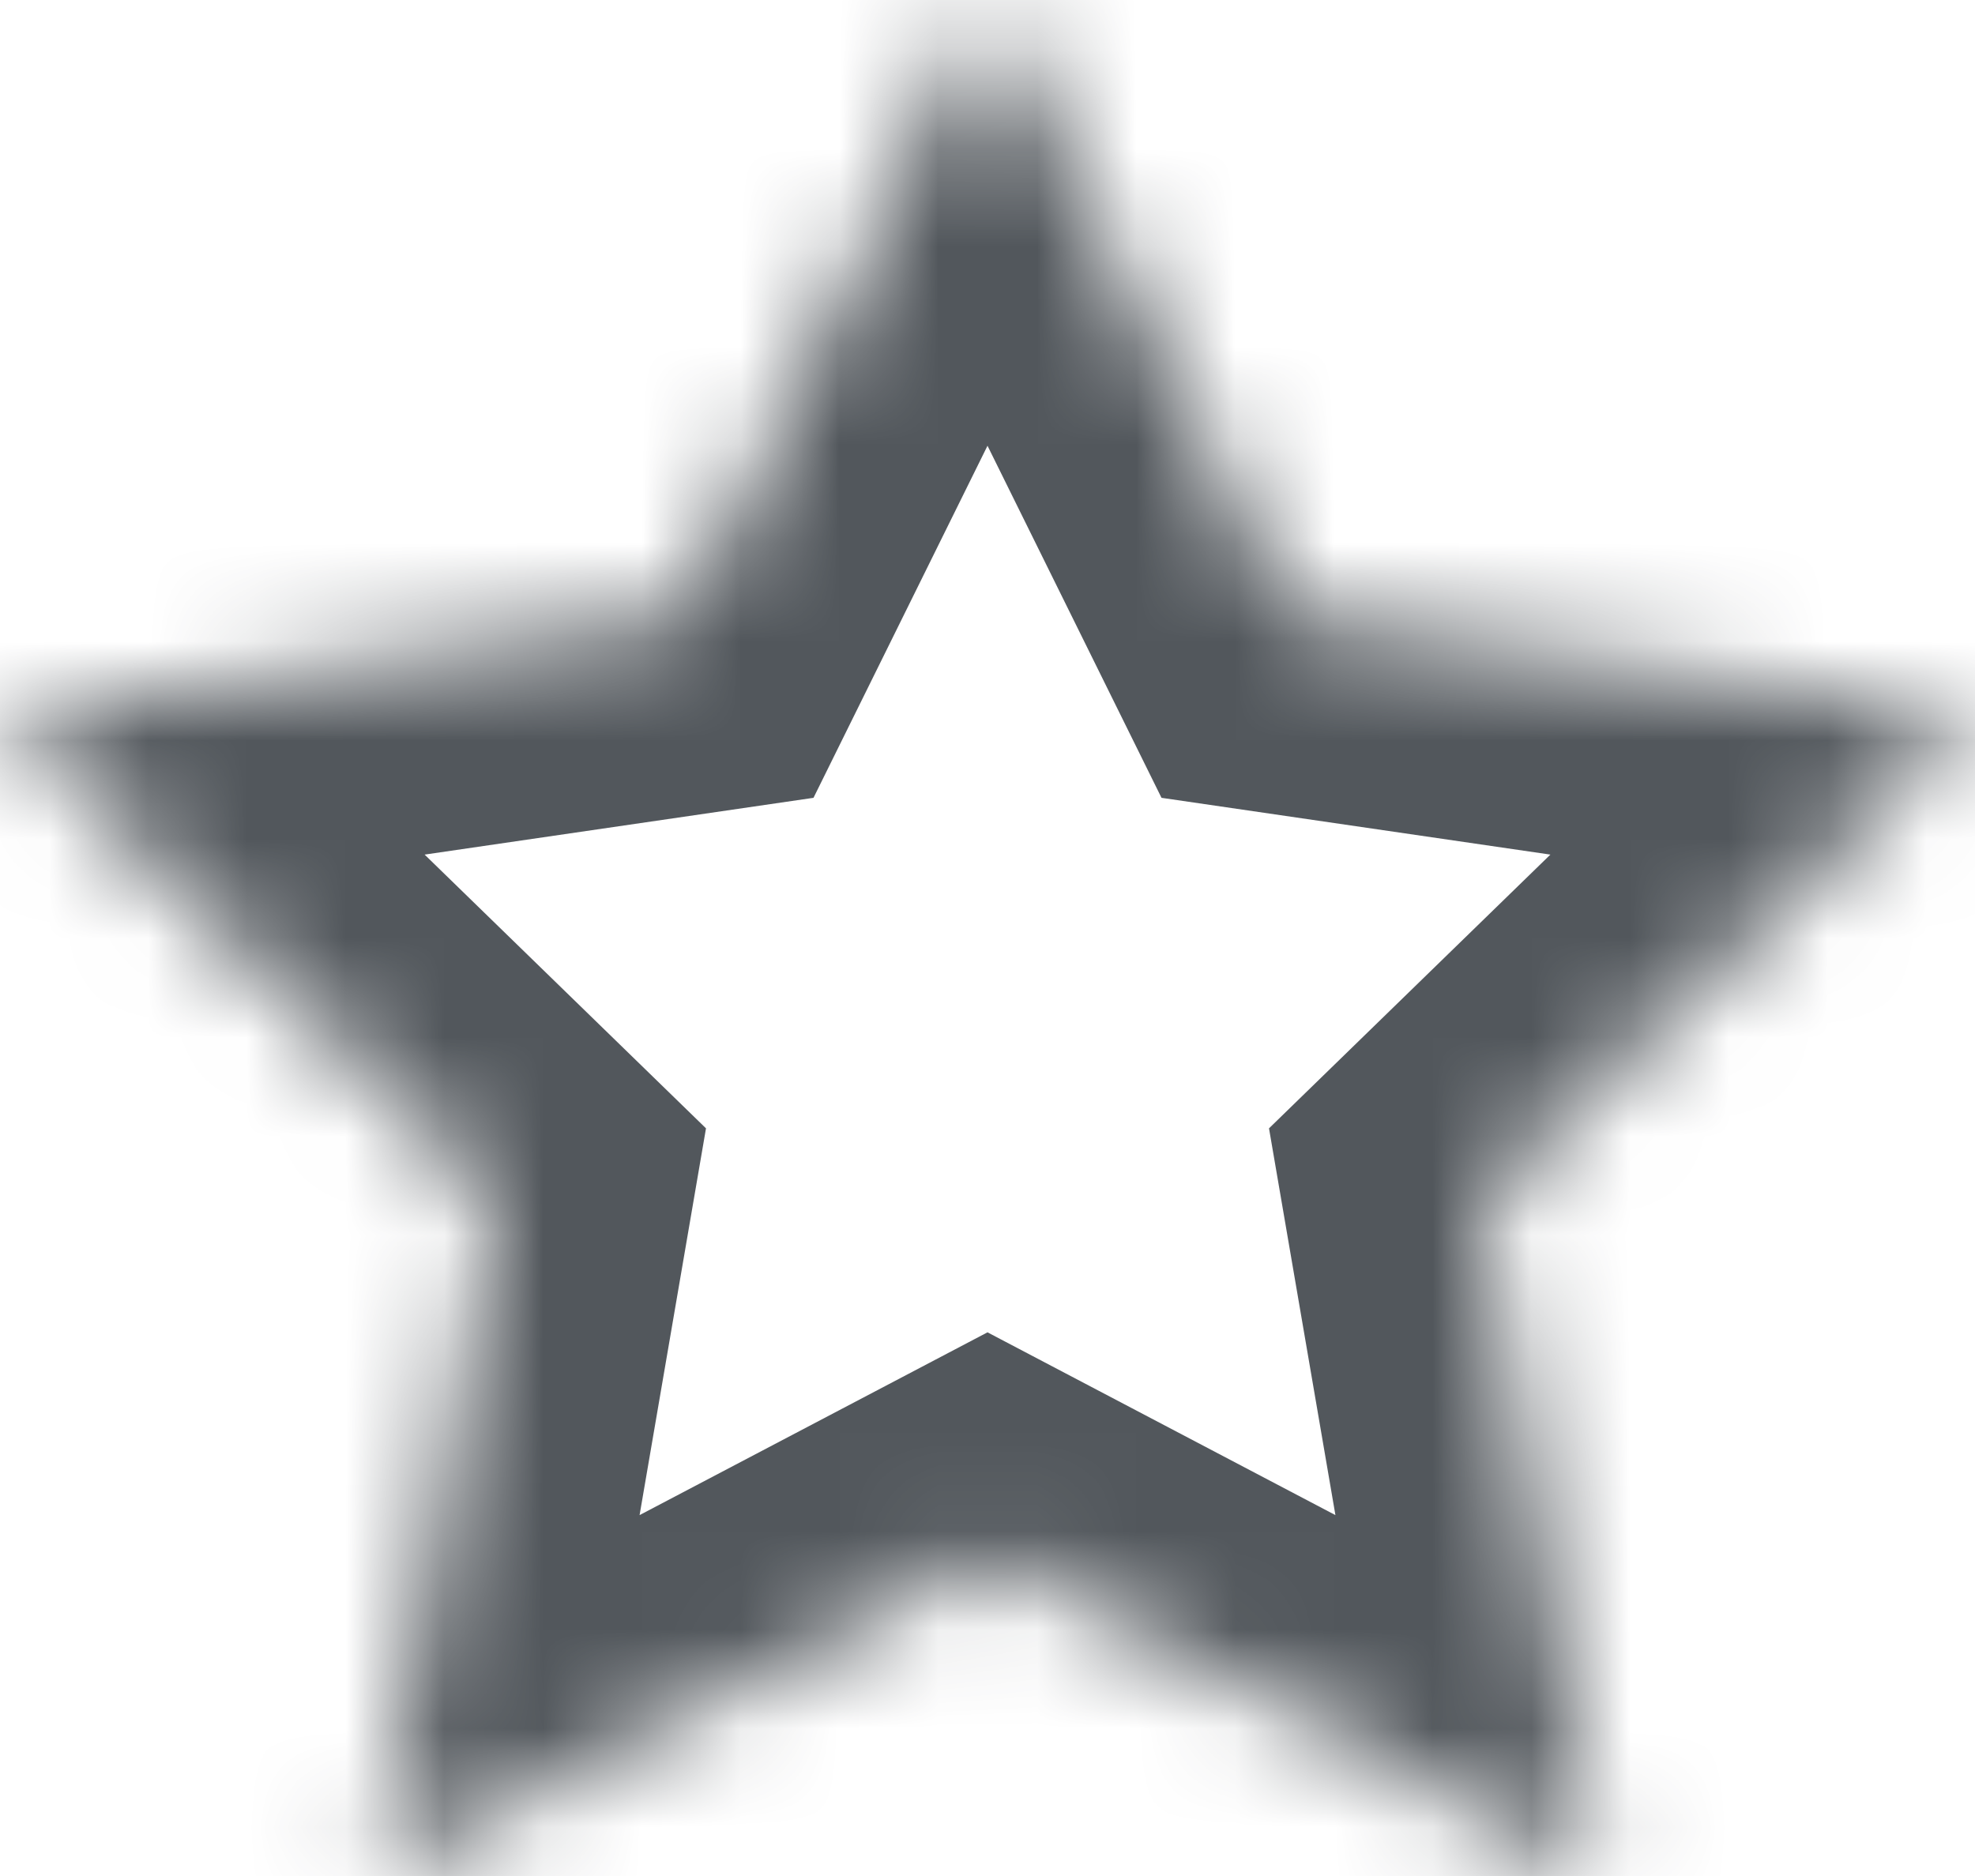﻿<?xml version="1.0" encoding="utf-8"?>
<svg version="1.1" xmlns:xlink="http://www.w3.org/1999/xlink" width="20px" height="19px" xmlns="http://www.w3.org/2000/svg">
  <defs>
    <mask fill="white" id="clip168">
      <path d="M 6.91 6.253  L 10 0  L 13.09 6.253  L 20 7.262  L 15 12.127  L 16.18 19  L 10 15.753  L 3.82 19  L 5 12.127  L 0 7.262  L 6.91 6.253  Z " fill-rule="evenodd" />
    </mask>
  </defs>
  <g transform="matrix(1 0 0 1 -2 -2 )">
    <path d="M 6.91 6.253  L 10 0  L 13.09 6.253  L 20 7.262  L 15 12.127  L 16.18 19  L 10 15.753  L 3.82 19  L 5 12.127  L 0 7.262  L 6.91 6.253  Z " fill-rule="nonzero" fill="#ffffff" stroke="none" fill-opacity="0" transform="matrix(1 0 0 1 2 2 )" />
    <path d="M 6.91 6.253  L 10 0  L 13.09 6.253  L 20 7.262  L 15 12.127  L 16.18 19  L 10 15.753  L 3.82 19  L 5 12.127  L 0 7.262  L 6.91 6.253  Z " stroke-width="4" stroke="#52575c" fill="none" transform="matrix(1 0 0 1 2 2 )" mask="url(#clip168)" />
  </g>
</svg>